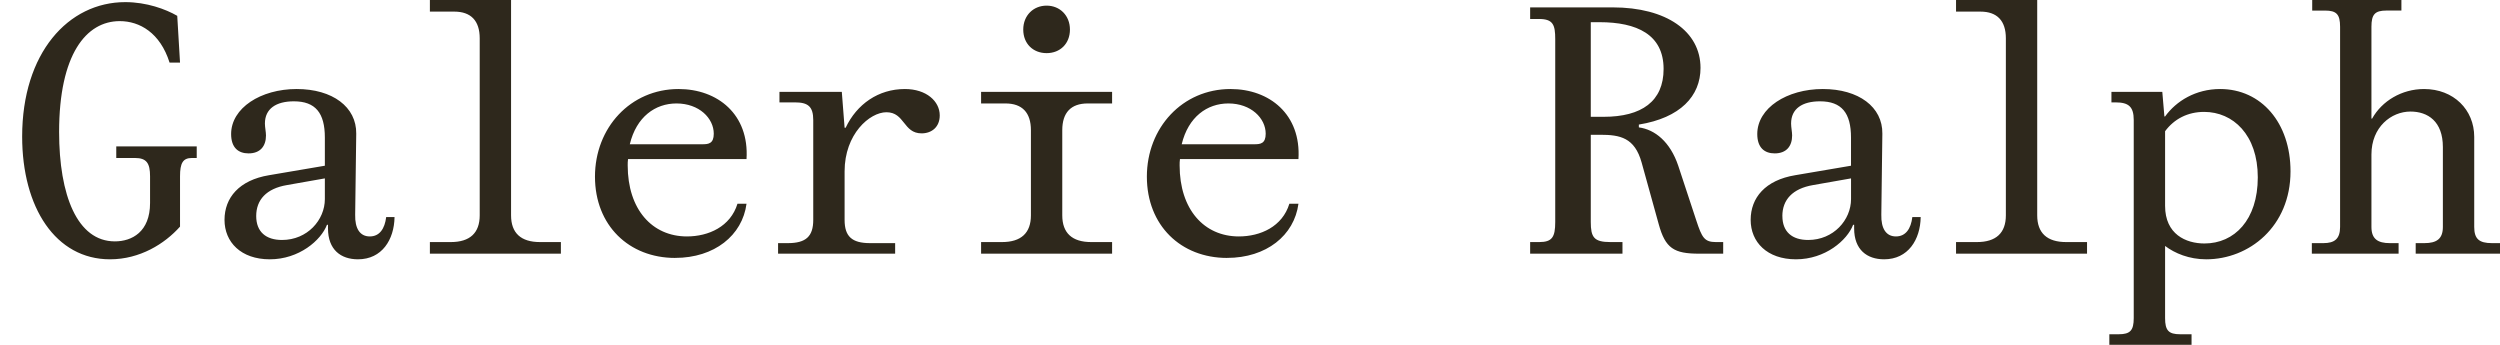 <svg width="87" height="12" viewBox="0 0 87 12" fill="none" xmlns="http://www.w3.org/2000/svg">
<path d="M80.452 8.828H83.471V8.461H83.168C82.744 8.461 82.526 8.314 82.526 7.898V5.376C82.526 4.42 83.217 3.882 83.884 3.882C84.49 3.882 85.012 4.224 85.012 5.118V7.898C85.012 8.314 84.793 8.461 84.369 8.461H84.066V8.828H87V8.461H86.721C86.273 8.461 86.103 8.314 86.103 7.898V4.763C86.103 3.82 85.388 3.098 84.357 3.098C83.581 3.098 82.89 3.515 82.55 4.127H82.526V0.931C82.526 0.502 82.647 0.367 83.047 0.367H83.569V0H80.465V0.368H80.913C81.313 0.368 81.435 0.502 81.435 0.931V7.898C81.435 8.315 81.241 8.461 80.853 8.461H80.452V8.829V8.828ZM75.345 7.163V4.567C75.661 4.139 76.133 3.894 76.703 3.894C77.71 3.894 78.571 4.69 78.571 6.171C78.571 7.653 77.758 8.473 76.715 8.473C76.073 8.473 75.345 8.155 75.345 7.163M73.405 12H76.266V11.632H75.867C75.466 11.632 75.345 11.498 75.345 11.069V8.559C75.685 8.816 76.182 9.024 76.776 9.024C78.267 9.024 79.71 7.886 79.71 5.963C79.71 4.273 78.692 3.098 77.261 3.098C76.412 3.098 75.733 3.515 75.345 4.053H75.321L75.248 3.196H73.478V3.563H73.623C74.072 3.563 74.254 3.71 74.254 4.176V11.07C74.254 11.498 74.132 11.632 73.732 11.632H73.405V12V12ZM68.07 8.828H72.629V8.424H71.901C71.235 8.424 70.895 8.106 70.895 7.494V0H68.07V0.404H68.919C69.5 0.404 69.804 0.723 69.804 1.334V7.494C69.804 8.106 69.464 8.424 68.797 8.424H68.07V8.828ZM62.026 7.518C62.026 6.955 62.378 6.563 63.093 6.441L64.416 6.208V6.93C64.416 7.653 63.809 8.351 62.924 8.351C62.366 8.351 62.027 8.069 62.027 7.518M62.5 9.024C63.518 9.024 64.282 8.363 64.488 7.824H64.524V7.947C64.524 8.693 64.973 9.024 65.567 9.024C66.404 9.024 66.828 8.338 66.84 7.555H66.549C66.501 7.959 66.319 8.228 65.979 8.228C65.64 8.228 65.458 7.959 65.47 7.469L65.506 4.652C65.518 3.722 64.682 3.098 63.433 3.098C62.184 3.098 61.153 3.759 61.153 4.665C61.153 5.143 61.408 5.338 61.76 5.338C62.172 5.338 62.366 5.081 62.366 4.714C62.366 4.591 62.33 4.432 62.33 4.298C62.33 3.783 62.718 3.526 63.336 3.526C64.088 3.526 64.415 3.93 64.415 4.787V5.767L62.475 6.097C61.432 6.269 60.923 6.881 60.923 7.652C60.923 8.423 61.493 9.024 62.499 9.024M55.359 4.065V0.772H55.662C56.96 0.772 57.893 1.2 57.893 2.4C57.893 3.527 57.129 4.065 55.807 4.065H55.359V4.065ZM59.13 8.828H59.967V8.424H59.712C59.312 8.424 59.227 8.265 59.033 7.678L58.403 5.768C58.123 4.935 57.59 4.507 57.032 4.433V4.335C58.475 4.102 59.178 3.343 59.178 2.363C59.178 1.09 57.99 0.257 56.123 0.257H53.249V0.661H53.564C54.05 0.661 54.122 0.869 54.122 1.36V7.727C54.122 8.253 54.013 8.424 53.564 8.424H53.249V8.828H56.462V8.424H56.038C55.468 8.424 55.359 8.253 55.359 7.727V4.69H55.687C56.378 4.69 56.887 4.788 57.129 5.657L57.723 7.8C57.954 8.645 58.257 8.828 59.13 8.828ZM41.123 5.02C41.354 4.065 42.009 3.6 42.748 3.6C43.537 3.6 44.046 4.115 44.046 4.653C44.046 4.996 43.864 5.02 43.658 5.02H41.123ZM42.7 8.975C44.07 8.975 45.04 8.192 45.186 7.09H44.87C44.628 7.886 43.864 8.228 43.112 8.228C41.9 8.228 41.051 7.286 41.051 5.755C41.051 5.682 41.051 5.608 41.063 5.535H45.186C45.282 3.98 44.179 3.098 42.822 3.098C41.148 3.098 39.911 4.445 39.911 6.147C39.911 7.849 41.099 8.976 42.7 8.976M35.609 1.029C35.609 1.518 35.949 1.849 36.422 1.849C36.894 1.849 37.234 1.518 37.234 1.029C37.234 0.539 36.882 0.196 36.422 0.196C35.961 0.196 35.609 0.539 35.609 1.029ZM34.142 8.828H38.701V8.424H37.973C37.306 8.424 36.967 8.106 36.967 7.494V4.531C36.967 3.918 37.27 3.6 37.852 3.6H38.701V3.196H34.142V3.6H34.99C35.573 3.6 35.876 3.919 35.876 4.531V7.494C35.876 8.106 35.536 8.424 34.87 8.424H34.142V8.828H34.142ZM27.077 8.828H31.151V8.461H30.278C29.647 8.461 29.392 8.228 29.392 7.653V5.963C29.392 4.665 30.265 3.906 30.848 3.906C31.49 3.906 31.43 4.641 32.072 4.641C32.424 4.641 32.703 4.42 32.703 4.016C32.703 3.527 32.242 3.098 31.49 3.098C30.568 3.098 29.817 3.624 29.429 4.445H29.392L29.295 3.196H27.125V3.563H27.671C28.119 3.563 28.301 3.71 28.301 4.176V7.653C28.301 8.228 28.046 8.461 27.416 8.461H27.077V8.829V8.828ZM21.917 5.02C22.147 4.065 22.803 3.6 23.542 3.6C24.33 3.6 24.839 4.115 24.839 4.653C24.839 4.996 24.657 5.02 24.451 5.02H21.917H21.917ZM23.494 8.975C24.863 8.975 25.834 8.192 25.979 7.09H25.664C25.421 7.886 24.657 8.228 23.906 8.228C22.693 8.228 21.844 7.286 21.844 5.755C21.844 5.682 21.844 5.608 21.856 5.535H25.979C26.076 3.98 24.973 3.098 23.614 3.098C21.941 3.098 20.705 4.445 20.705 6.147C20.705 7.849 21.893 8.976 23.494 8.976M14.959 8.828H19.519V8.424H18.791C18.124 8.424 17.785 8.106 17.785 7.494V0H14.96V0.404H15.808C16.39 0.404 16.694 0.723 16.694 1.334V7.494C16.694 8.106 16.354 8.424 15.687 8.424H14.96V8.828H14.959ZM8.916 7.518C8.916 6.955 9.268 6.563 9.983 6.441L11.305 6.208V6.93C11.305 7.653 10.698 8.351 9.814 8.351C9.256 8.351 8.916 8.069 8.916 7.518ZM9.389 9.024C10.408 9.024 11.172 8.363 11.378 7.824H11.414V7.947C11.414 8.693 11.863 9.024 12.457 9.024C13.294 9.024 13.718 8.338 13.73 7.555H13.439C13.39 7.959 13.209 8.228 12.869 8.228C12.53 8.228 12.348 7.959 12.36 7.469L12.397 4.652C12.409 3.722 11.572 3.098 10.323 3.098C9.074 3.098 8.043 3.759 8.043 4.665C8.043 5.143 8.298 5.338 8.65 5.338C9.062 5.338 9.256 5.081 9.256 4.714C9.256 4.591 9.219 4.432 9.219 4.298C9.219 3.783 9.608 3.526 10.226 3.526C10.978 3.526 11.305 3.93 11.305 4.787V5.767L9.365 6.097C8.322 6.269 7.813 6.881 7.813 7.652C7.813 8.423 8.383 9.024 9.389 9.024M3.827 9.024C4.87 9.024 5.731 8.485 6.265 7.886V6.134C6.265 5.681 6.362 5.498 6.677 5.498H6.846V5.094H4.046V5.498H4.7C5.101 5.498 5.222 5.681 5.222 6.134V7.065C5.222 8.069 4.591 8.4 3.997 8.4C2.688 8.4 2.057 6.795 2.057 4.592C2.057 1.886 3.003 0.735 4.167 0.735C4.858 0.735 5.574 1.139 5.901 2.179H6.265L6.168 0.551C5.768 0.319 5.101 0.074 4.361 0.074C2.372 0.073 0.771 1.849 0.771 4.751C0.771 7.224 1.936 9.024 3.827 9.024Z" fill="#2E281C"/>
</svg>
